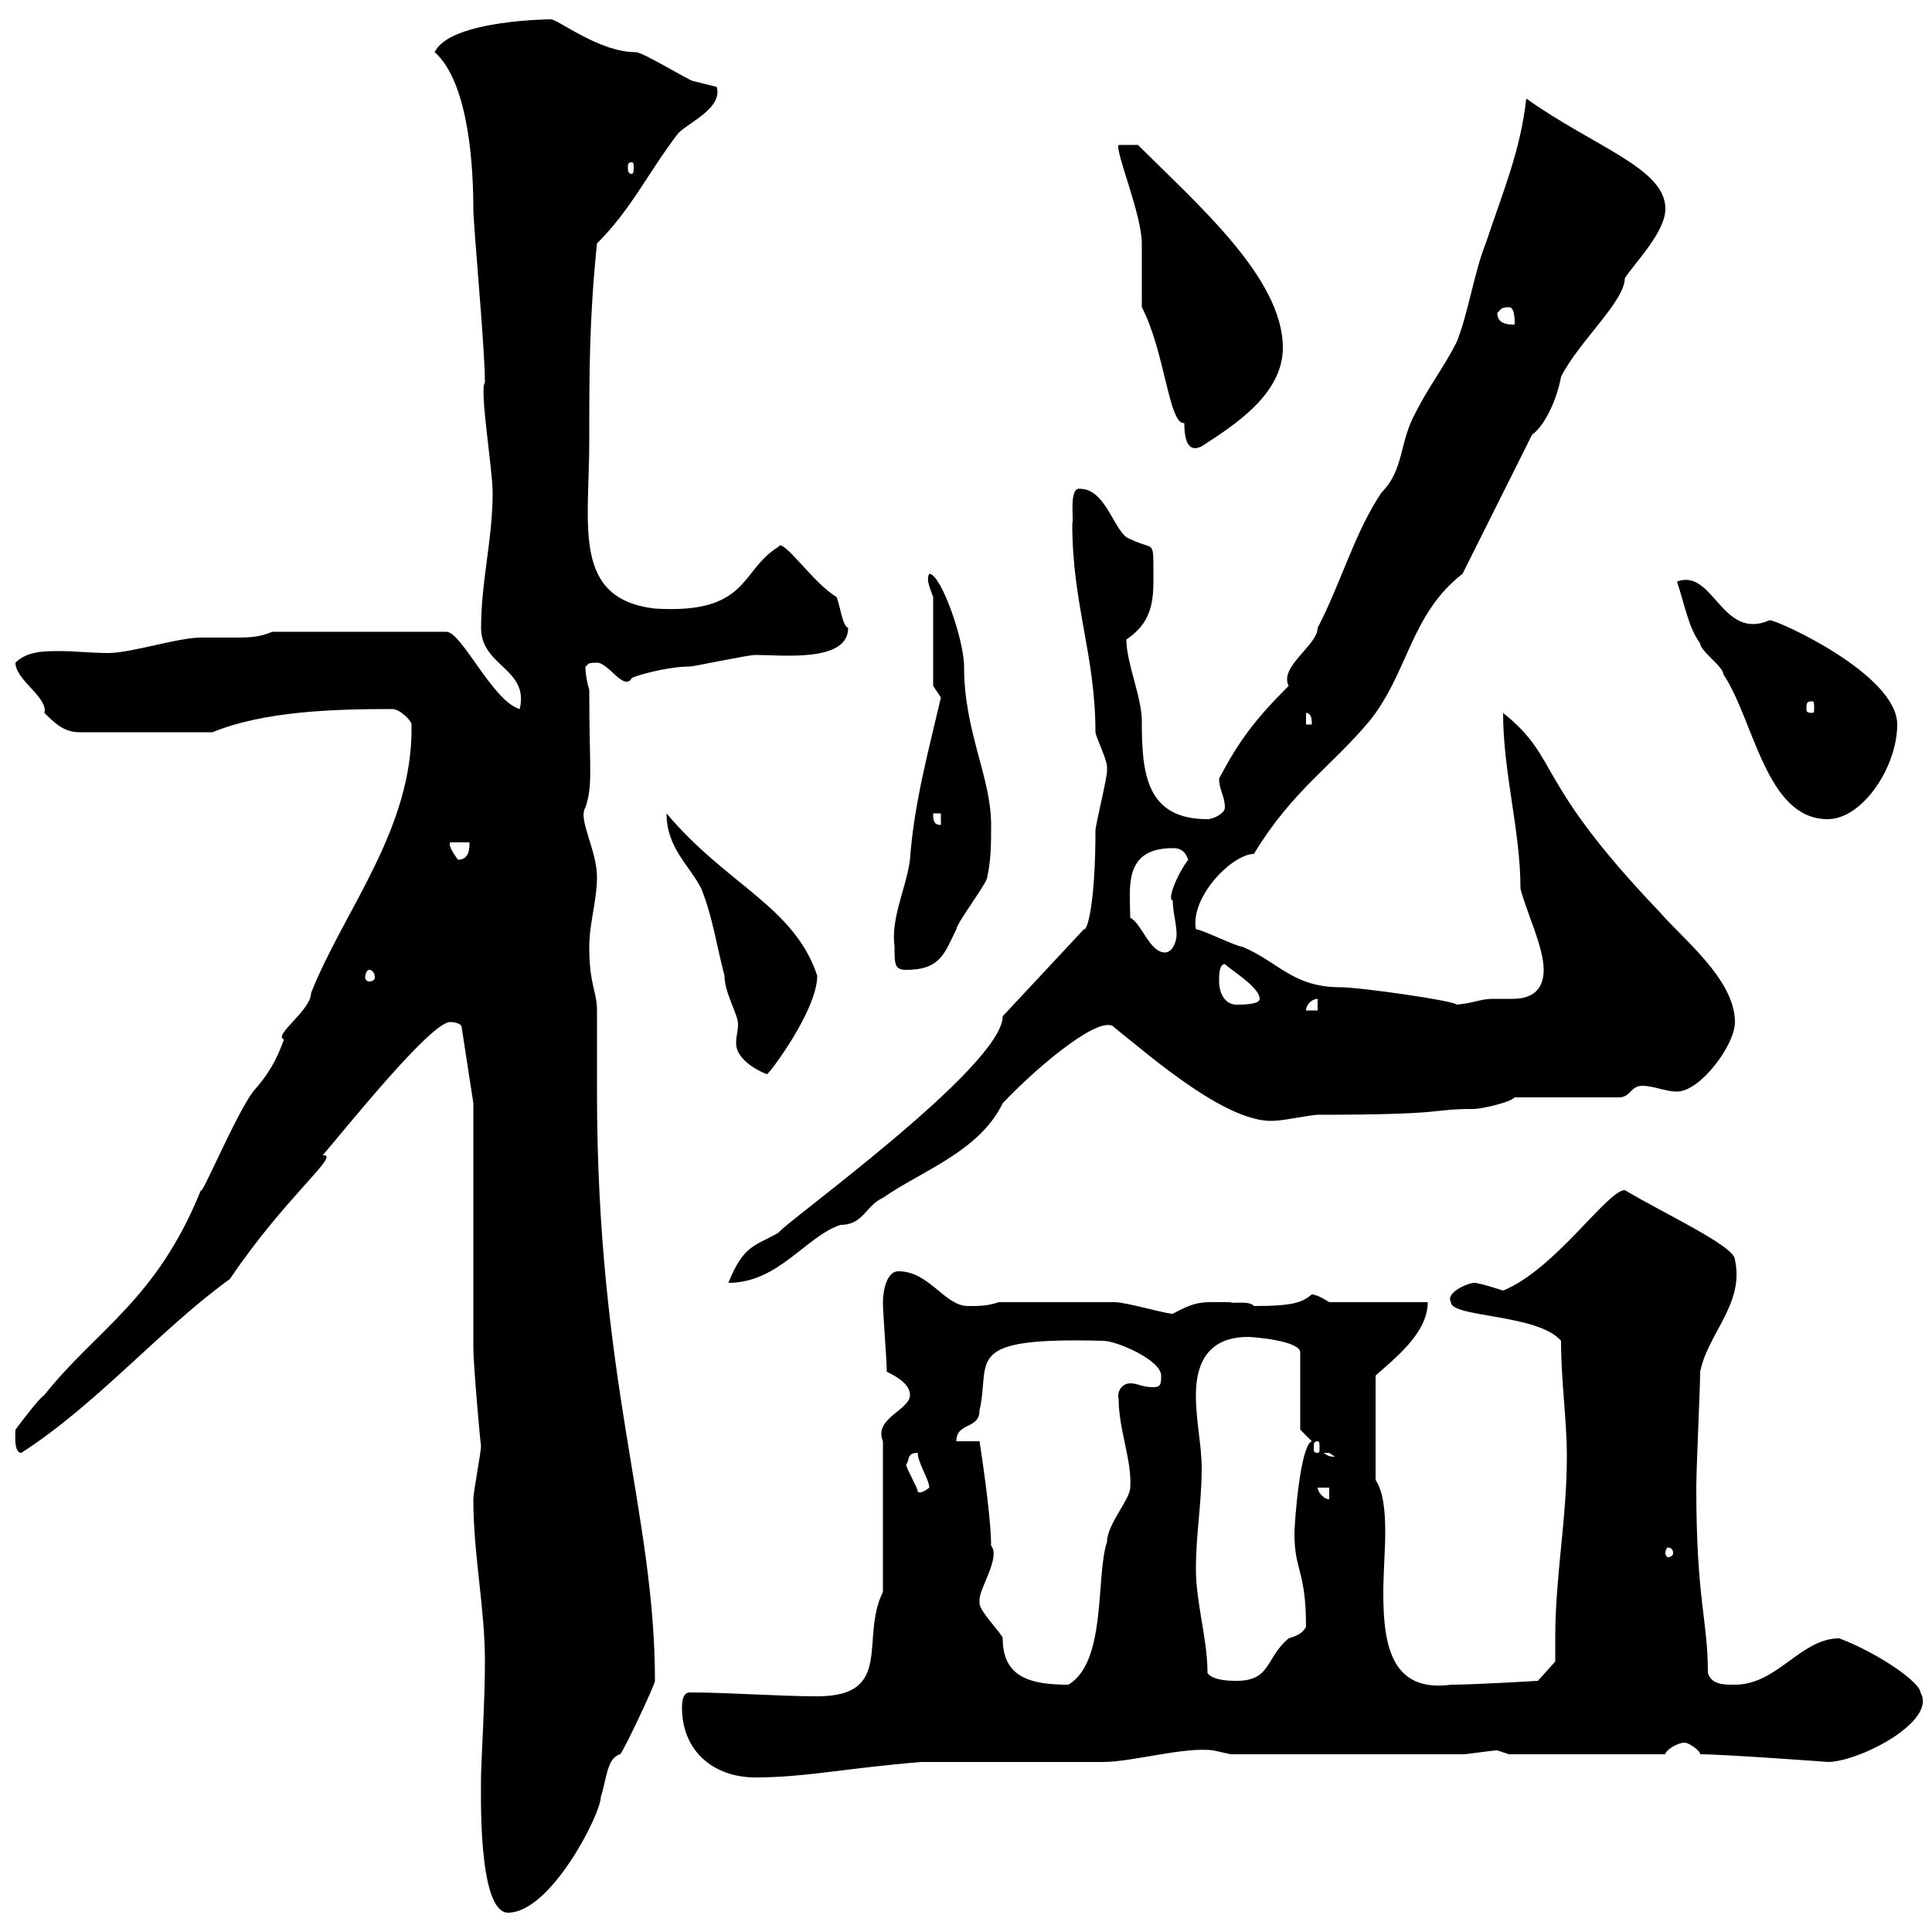 <svg xmlns="http://www.w3.org/2000/svg" xmlns:xlink="http://www.w3.org/1999/xlink" width="300" height="300"><path d="M74.70 275.40C74.70 277.80 74.10 297 78.90 297C85.50 297 93.30 281.70 93.30 279C94.20 276.30 94.20 273 96.30 272.40C96.90 271.80 101.70 261.60 101.70 261C101.70 234.90 92.70 214.50 92.70 169.50C92.70 168.60 92.70 157.80 92.70 156.90C92.70 153.90 91.50 153 91.50 147C91.50 143.40 92.70 139.80 92.70 136.20C92.70 132 89.70 127.20 90.90 125.40C92.10 121.80 91.50 119.70 91.50 107.10C91.20 106.20 90.90 104.70 90.90 103.50C91.50 103.20 90.90 102.90 92.70 102.90C94.50 102.90 96.90 107.40 98.10 105.30C98.40 105 103.50 103.50 107.10 103.50C107.70 103.50 116.10 101.70 117.30 101.70C121.50 101.70 131.70 102.90 131.70 97.50C130.80 97.20 130.50 94.20 129.90 92.70C126.30 90.60 121.50 83.40 120.90 84.90C114.90 88.50 116.40 95.40 101.70 94.50C88.80 93 91.50 81.60 91.50 68.70C91.50 57.60 91.50 49.50 92.70 37.80C98.10 32.40 100.50 27 105.30 20.70C107.10 18.90 112.20 16.80 111.30 13.50C111.30 13.50 107.70 12.60 107.70 12.60C107.10 12.60 99.90 8.10 98.70 8.10C93 8.10 86.70 3 85.50 3C86.10 3 69.90 3 67.50 8.10C72.90 12.90 73.50 26.40 73.50 32.40C73.50 35.10 75.30 54 75.30 59.40C74.40 60.30 76.50 72.90 76.50 76.50C76.50 83.70 74.70 90.30 74.70 97.50C74.70 103.50 82.20 103.80 80.70 110.10C76.50 108.90 71.70 98.10 69.30 98.10L42.30 98.10C40.20 99 38.40 99 36.60 99C34.80 99 33 99 31.20 99C27.60 99 20.40 101.40 16.80 101.40C14.10 101.40 11.70 101.10 9.30 101.10C6.90 101.10 4.20 101.10 2.40 102.90C2.40 105.60 7.50 108.30 6.90 110.70C8.40 112.20 9.90 113.70 12.30 113.70L33 113.70C41.10 110.40 51.90 110.10 60.90 110.10C62.10 110.10 63.90 111.90 63.90 112.50C64.20 128.70 53.40 141.30 48.30 154.20C48.30 156.90 42.30 160.80 44.10 161.40C42.90 164.70 41.70 166.80 39.30 169.50C36.60 173.10 31.20 186 31.20 184.80C24.30 201.90 15 206.40 6.90 216.60C6 217.20 3.30 220.80 2.40 222C2.40 222.60 2.10 225.60 3.30 225.60C15 218.10 24.90 206.40 35.70 198.60C44.40 185.70 53.10 179.10 50.10 179.40C53.70 175.20 66.90 158.70 69.90 158.70C69.90 158.70 71.70 158.70 71.70 159.60L73.50 171.30C73.50 176.70 73.50 204 73.50 209.40C73.50 211.80 74.70 225.60 74.70 224.40C74.70 225.60 73.50 231.60 73.50 232.80C73.50 241.50 75.30 249.60 75.30 258C75.30 264 74.70 274.20 74.70 275.40ZM105.90 265.20C105.90 271.80 110.70 276 117.30 276C125.10 276 131.70 274.50 143.10 273.60C147.90 273.60 166.50 273.60 171.30 273.60C175.80 273.60 183.90 271.20 188.40 271.80C188.40 271.80 191.10 272.40 191.10 272.40L227.10 272.40C228 272.40 231.60 271.80 232.50 271.80C232.50 271.80 234.30 272.40 234.30 272.40L258.60 272.40C258.60 271.80 260.40 270.60 261.60 270.60C262.20 270.60 264 271.80 264 272.40C267.60 272.40 284.10 273.60 283.80 273.60C288.60 273.60 300.90 267.30 298.20 262.80C298.20 261.30 291.90 256.80 285.60 254.40C279.60 254.40 276 261.60 269.40 261.60C267.60 261.60 265.80 261.60 265.20 259.80C265.20 251.40 263.40 248.70 263.40 231C263.40 228 264 215.40 264 213C265.20 207 270.90 202.50 269.40 195.60C269.40 193.50 258.30 188.40 252.30 184.80C249.60 184.80 241.50 197.10 233.40 200.40C233.40 200.40 229.80 199.20 228.90 199.20C228 199.20 224.40 200.70 225.30 202.20C225.30 204.60 238.80 204 242.40 208.20C242.40 214.80 243.30 220.20 243.30 226.20C243.30 235.80 241.50 244.80 241.50 254.10C241.50 255.60 241.50 256.50 241.50 258L238.80 261C238.80 261 228.90 261.60 225.30 261.60C216.30 262.80 214.80 255.90 214.80 247.50C214.80 244.20 215.10 240.60 215.10 237.90C215.10 234.60 214.80 231.60 213.60 229.80L213.60 213.60C216.60 210.90 221.70 207 221.70 202.20L206.40 202.20C206.40 202.20 204.60 201 203.70 201C202.20 202.20 201 202.80 194.70 202.80C194.10 201.90 191.10 202.50 191.10 202.20C186.60 202.20 186 201.90 182.10 204C180.90 204 174.90 202.20 173.10 202.20L155.10 202.20C153.30 202.80 152.10 202.80 150.30 202.80C146.70 202.80 144.30 197.40 139.50 197.40C137.70 197.40 137.10 200.40 137.10 202.20C137.10 204 137.70 211.20 137.70 213C138.90 213.60 141.30 214.80 141.30 216.60C141.30 219 135.60 220.20 137.10 223.80L137.10 247.20C133.50 254.40 138.90 263.40 126.90 263.40C120.90 263.40 113.10 262.80 107.10 262.80C105.90 262.80 105.90 264.60 105.90 265.20ZM152.10 248.40C152.10 246.60 155.40 241.80 153.90 240C153.90 235.20 152.10 223.80 152.10 223.80L148.50 223.80C148.50 220.80 152.10 222 152.10 219C153.90 211.20 149.10 207.60 171.30 208.20C173.40 208.20 180.30 211.20 180.30 213.60C180.30 214.80 180.30 215.40 179.10 215.40C177.30 215.40 176.70 214.80 175.50 214.80C174.30 214.80 173.40 216 173.70 217.20C173.70 222 175.80 226.80 175.50 231C175.50 232.80 171.90 236.70 171.90 239.40C170.10 244.80 171.90 258 165.90 261.60C159.90 261.60 155.70 260.40 155.70 254.40C155.70 253.80 152.10 250.20 152.10 249C152.10 249 152.10 248.40 152.10 248.40ZM187.50 259.80C187.50 254.40 185.70 249 185.70 243.60C185.70 238.20 186.60 233.40 186.60 228C186.60 224.40 185.70 220.80 185.70 216.60C185.70 211.80 187.50 207.60 193.80 207.60C194.70 207.60 201.90 208.20 201.90 210L201.90 222L203.70 223.80C201.90 224.40 201 236.40 201 238.20C201 243.90 202.80 243.90 202.80 252.60C202.20 253.80 201 254.10 200.10 254.40C196.50 257.40 197.40 261 192 261C191.10 261 188.40 261 187.50 259.80ZM259.80 241.20C259.80 241.50 259.50 241.80 258.90 241.80C258.90 241.80 258.60 241.50 258.60 241.20C258.60 240.60 258.90 240.30 258.90 240.30C259.50 240.30 259.80 240.60 259.80 241.20ZM204.60 231L206.40 231L206.40 232.80C205.50 232.80 204.60 231.60 204.60 231ZM140.70 227.40C141.30 226.80 140.70 225.60 142.50 225.60C142.50 227.10 144.30 229.80 144.30 231C142.80 232.20 142.50 231.60 142.50 231.60C142.50 231 140.70 228 140.70 227.40ZM205.50 225.60C205.50 225.60 205.50 225.60 206.40 225.60C206.40 225.60 207.30 226.20 207.30 226.20C206.10 226.20 206.10 225.90 205.50 225.60ZM204.60 223.80C204.90 223.80 204.90 224.10 204.90 225C204.90 225.30 204.90 225.60 204.60 225.60C204 225.60 204 225.30 204 225C204 224.10 204 223.80 204.60 223.80ZM155.70 157.80C155.70 165.60 121.80 189.90 120.90 191.40C117.30 193.50 115.50 193.20 113.10 199.20C120.90 199.20 125.10 192 130.50 190.20C134.10 190.20 134.40 187.20 137.10 186C143.10 181.80 152.10 178.80 155.70 171.30C161.70 165 171.30 157.20 173.10 159.60C179.10 164.40 191.10 174.90 198.30 174C199.20 174 203.70 173.10 204.60 173.10C225.60 173.10 221.70 172.20 228.90 172.20C229.80 172.20 234.30 171.30 235.20 170.40L251.40 170.40C253.20 170.40 253.20 168.60 255 168.60C256.80 168.60 258.60 169.50 260.40 169.50C264 169.50 269.40 162.30 269.40 158.70C269.40 152.10 261.30 145.80 257.70 141.60C237.90 120.90 242.40 117.90 233.40 110.70C233.40 120 236.10 129 236.10 138C237 141.60 239.70 147 239.70 150.60C239.70 154.20 237.30 155.10 234.90 155.10C233.70 155.10 233.10 155.10 231.90 155.10C229.80 155.10 229.20 155.70 226.20 156C225.90 155.40 211.20 153.30 208.20 153.30C200.70 153.30 198.60 149.40 192.90 147C192 147 186.60 144.30 185.70 144.30C184.80 139.20 191.40 132.60 194.70 132.60C200.70 122.70 206.70 119.10 212.70 111.90C218.70 104.40 219 95.40 227.10 89.10L237.90 67.50C240 66 241.80 61.80 242.40 58.50C245.10 53.10 252.30 46.80 252.30 43.20C254.10 40.50 258.60 36 258.60 32.40C258.60 26.10 247.50 22.80 237 15.30C236.10 23.40 233.40 29.70 230.70 37.80C228.90 42.30 228 48.60 226.20 53.10C224.40 56.70 221.70 60.30 219.90 63.90C217.20 68.70 218.10 72.90 214.50 76.50C210.30 82.80 208.20 90.60 204.60 97.50C204.60 100.20 198.60 103.50 200.10 106.50C194.70 111.90 192.30 115.20 189.30 120.90C189.30 122.70 190.20 123.60 190.20 125.40C190.20 126.30 188.40 127.20 187.50 127.20C177.90 127.20 177.30 120 177.30 111.90C177.30 108.30 174.90 102.90 174.90 99.30C179.40 96.30 179.10 92.40 179.10 88.50C179.10 83.70 179.10 85.50 175.50 83.70C173.10 83.10 171.90 75.90 167.70 75.90C165.90 75.60 166.80 81 166.50 81.30C166.50 93.90 170.10 101.70 170.10 113.70C170.10 114.30 171.90 117.90 171.90 119.10C171.90 119.70 171.90 119.70 171.90 119.70C171.90 120.90 170.10 128.10 170.10 129C170.10 139.80 168.90 144.60 168.30 144.30ZM103.50 126.30C103.50 131.70 107.10 134.40 108.90 138C110.70 142.50 111.30 147 112.50 151.50C112.50 154.20 114.60 157.50 114.60 159C114.60 160.20 114.30 160.80 114.30 162C114.30 164.70 118.20 166.50 119.10 166.80C119.40 166.80 126.90 156.90 126.90 151.50C123.30 140.70 112.80 137.40 103.50 126.30ZM204.60 155.10L204.60 156.90L202.80 156.90C202.80 156 203.70 155.10 204.60 155.10ZM189.30 152.40C189.30 151.50 189.30 149.70 190.20 149.70C191.10 150.60 195.60 153.30 195.60 155.10C195.60 156 192.90 156 192 156C190.20 156 189.30 154.20 189.30 152.40ZM57.30 150.60C57.90 150.60 58.20 151.20 58.20 151.80C58.20 152.10 57.90 152.40 57.30 152.40C57 152.40 56.70 152.10 56.70 151.80C56.70 151.20 57 150.60 57.30 150.60ZM138.90 147C138.90 149.70 138.90 150.60 140.70 150.60C146.10 150.60 146.70 147.90 148.50 144.30C148.50 143.40 153.30 137.10 153.30 136.20C153.90 133.50 153.90 130.80 153.90 128.10C153.90 120.60 149.70 113.70 149.70 103.50C149.70 99.30 146.10 89.10 144.30 89.10C143.70 90 144.60 91.80 144.90 92.70L144.90 106.50C144.90 106.50 146.10 108.30 146.10 108.30C144.30 116.10 141.90 124.80 141.30 133.50C140.70 138 138.30 142.50 138.90 147ZM175.50 142.50C175.50 138 174.30 131.70 182.10 131.70C182.70 131.70 183.90 131.70 184.50 133.50C182.70 135.90 181.20 139.80 182.10 139.80C182.10 141.60 182.70 143.40 182.70 145.20C182.70 146.10 182.10 147.90 180.90 147.90C178.50 147.90 177.30 143.40 175.50 142.50ZM69.90 130.80L72.90 130.80C72.90 131.70 72.90 133.50 71.10 133.50C70.50 132.60 69.60 131.40 69.90 130.80ZM144.90 126.30L146.10 126.30L146.10 128.10C144.90 128.10 144.90 127.20 144.90 126.30ZM260.40 90.30C261.60 93.90 262.20 97.50 264 99.90C264 101.10 267.60 103.50 267.60 104.70C272.40 111.90 274.20 127.20 283.80 127.20C289.20 127.20 294.60 119.10 294.60 112.50C294.60 104.70 276 96.30 274.80 96.30C267.30 99.60 266.10 88.20 260.40 90.30ZM202.80 110.70C203.70 110.70 203.70 111.90 203.70 112.50L202.80 112.50ZM281.40 108.90C281.70 108.90 281.70 109.20 281.70 110.10C281.70 110.40 281.70 110.70 281.40 110.70C280.50 110.70 280.50 110.40 280.50 110.10C280.50 109.20 280.50 108.90 281.40 108.90ZM173.70 22.50C173.10 23.40 177.30 33.30 177.30 37.80C177.30 38.70 177.30 46.80 177.30 47.70C180.90 54.60 181.50 66 183.90 65.70C183.90 69 184.80 70.20 186.60 69.30C191.70 66 199.20 61.20 199.20 54C199.20 43.20 186 31.80 176.70 22.50C176.70 22.50 173.70 22.50 173.70 22.50ZM232.50 48.60C233.10 48 233.10 47.70 234.30 47.70C235.20 47.70 235.20 49.50 235.20 50.40C234.30 50.40 232.50 50.40 232.50 48.60ZM98.10 25.20C98.40 25.20 98.40 25.50 98.40 26.10C98.40 26.40 98.40 27 98.10 27C97.50 27 97.50 26.40 97.50 26.10C97.50 25.50 97.50 25.20 98.10 25.20Z"/></svg>